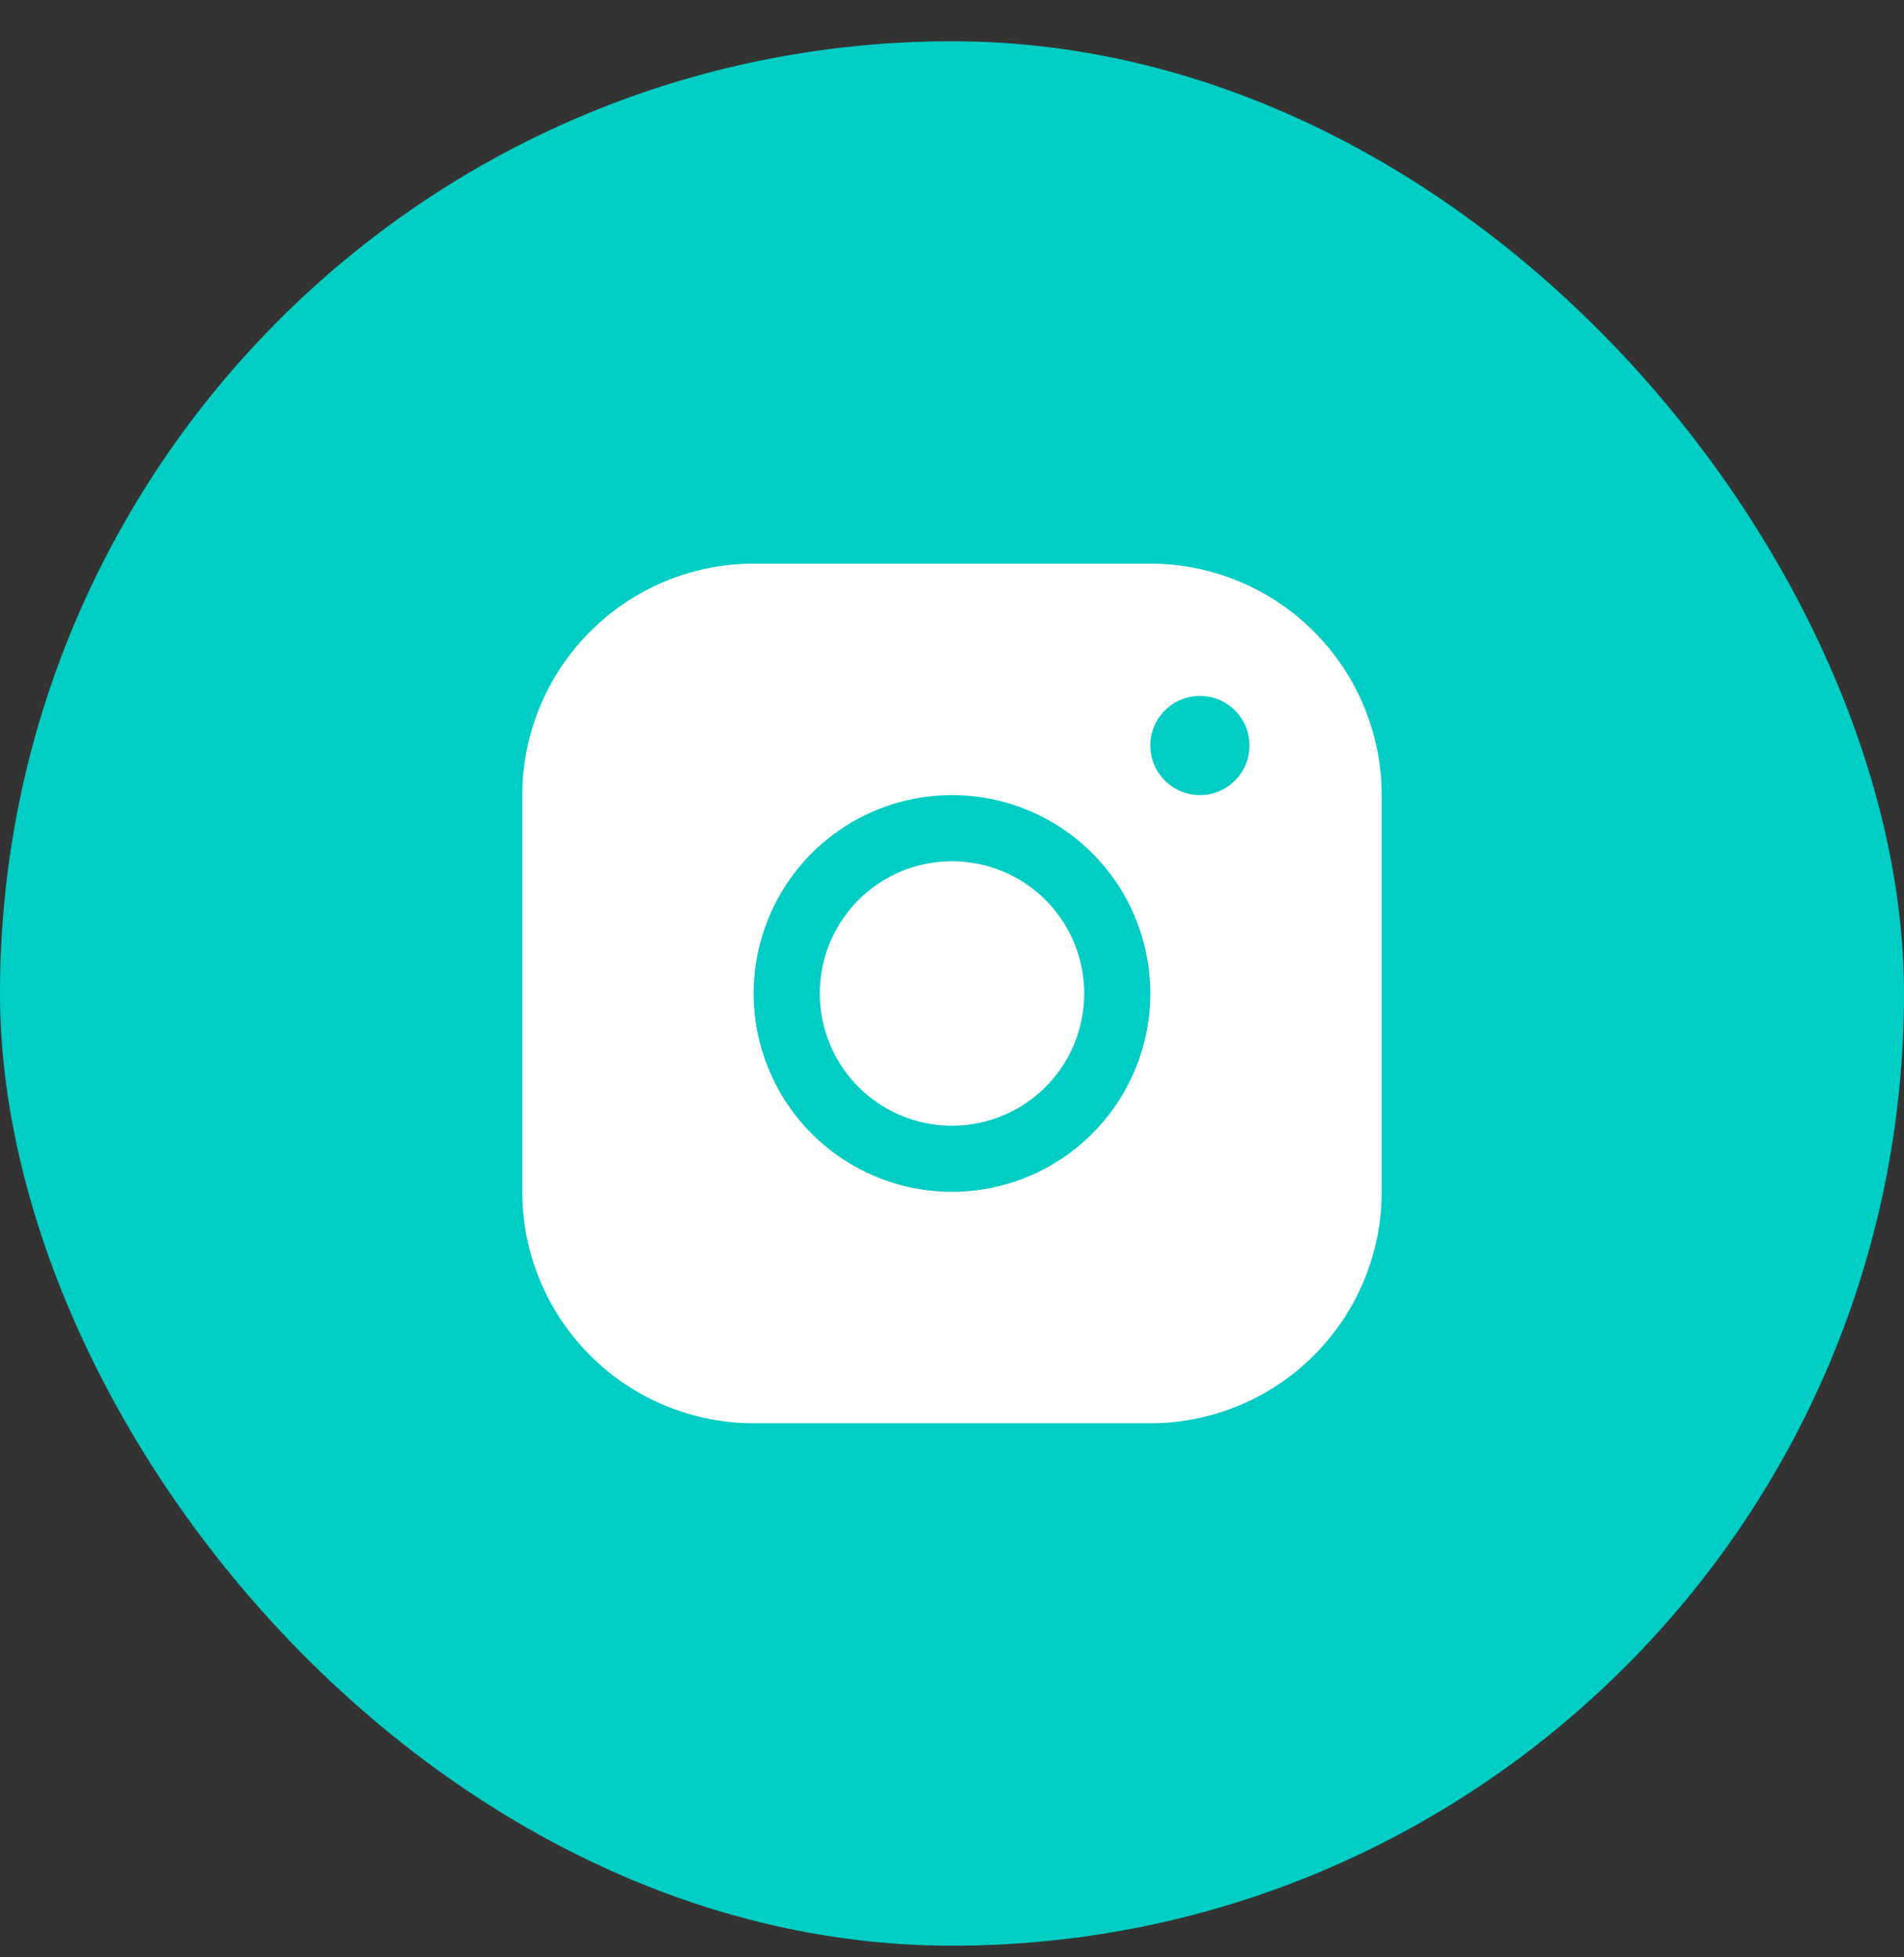 <svg width="36" height="37" viewBox="0 0 36 37" fill="none" xmlns="http://www.w3.org/2000/svg">
<rect x="0" y="0" width="36" height="37" fill="#333333" stroke="none"/>
<rect y="0.78" width="36" height="36" rx="18" fill="#00CDC4"/>
<path d="M21.75 10.655H14.25C13.09 10.656 11.978 11.117 11.158 11.938C10.338 12.758 9.876 13.87 9.875 15.03V22.53C9.876 23.69 10.338 24.802 11.158 25.622C11.978 26.442 13.09 26.904 14.25 26.905H21.75C22.91 26.904 24.022 26.442 24.842 25.622C25.662 24.802 26.124 23.69 26.125 22.53V15.03C26.124 13.87 25.662 12.758 24.842 11.938C24.022 11.117 22.91 10.656 21.75 10.655ZM18 22.53C17.258 22.53 16.533 22.31 15.917 21.898C15.3 21.486 14.819 20.9 14.536 20.215C14.252 19.53 14.177 18.776 14.322 18.048C14.467 17.321 14.824 16.653 15.348 16.128C15.873 15.604 16.541 15.246 17.268 15.102C17.996 14.957 18.75 15.031 19.435 15.315C20.12 15.599 20.706 16.08 21.118 16.696C21.53 17.313 21.75 18.038 21.75 18.78C21.749 19.774 21.354 20.727 20.651 21.43C19.948 22.133 18.994 22.529 18 22.53ZM22.688 15.03C22.502 15.03 22.321 14.975 22.167 14.872C22.012 14.769 21.892 14.622 21.821 14.451C21.75 14.28 21.732 14.091 21.768 13.909C21.804 13.727 21.893 13.56 22.025 13.429C22.156 13.298 22.323 13.209 22.505 13.173C22.686 13.137 22.875 13.155 23.046 13.226C23.218 13.297 23.364 13.417 23.467 13.571C23.57 13.726 23.625 13.907 23.625 14.092C23.625 14.341 23.526 14.579 23.35 14.755C23.175 14.931 22.936 15.03 22.688 15.03ZM20.5 18.78C20.5 19.274 20.353 19.758 20.079 20.169C19.804 20.58 19.413 20.9 18.957 21.09C18.5 21.279 17.997 21.328 17.512 21.232C17.027 21.135 16.582 20.897 16.232 20.548C15.883 20.198 15.645 19.753 15.548 19.267C15.452 18.783 15.501 18.28 15.69 17.823C15.88 17.366 16.2 16.976 16.611 16.701C17.022 16.426 17.506 16.28 18 16.28C18.663 16.28 19.299 16.543 19.768 17.012C20.237 17.481 20.5 18.117 20.5 18.78Z" fill="white"/>
</svg>
